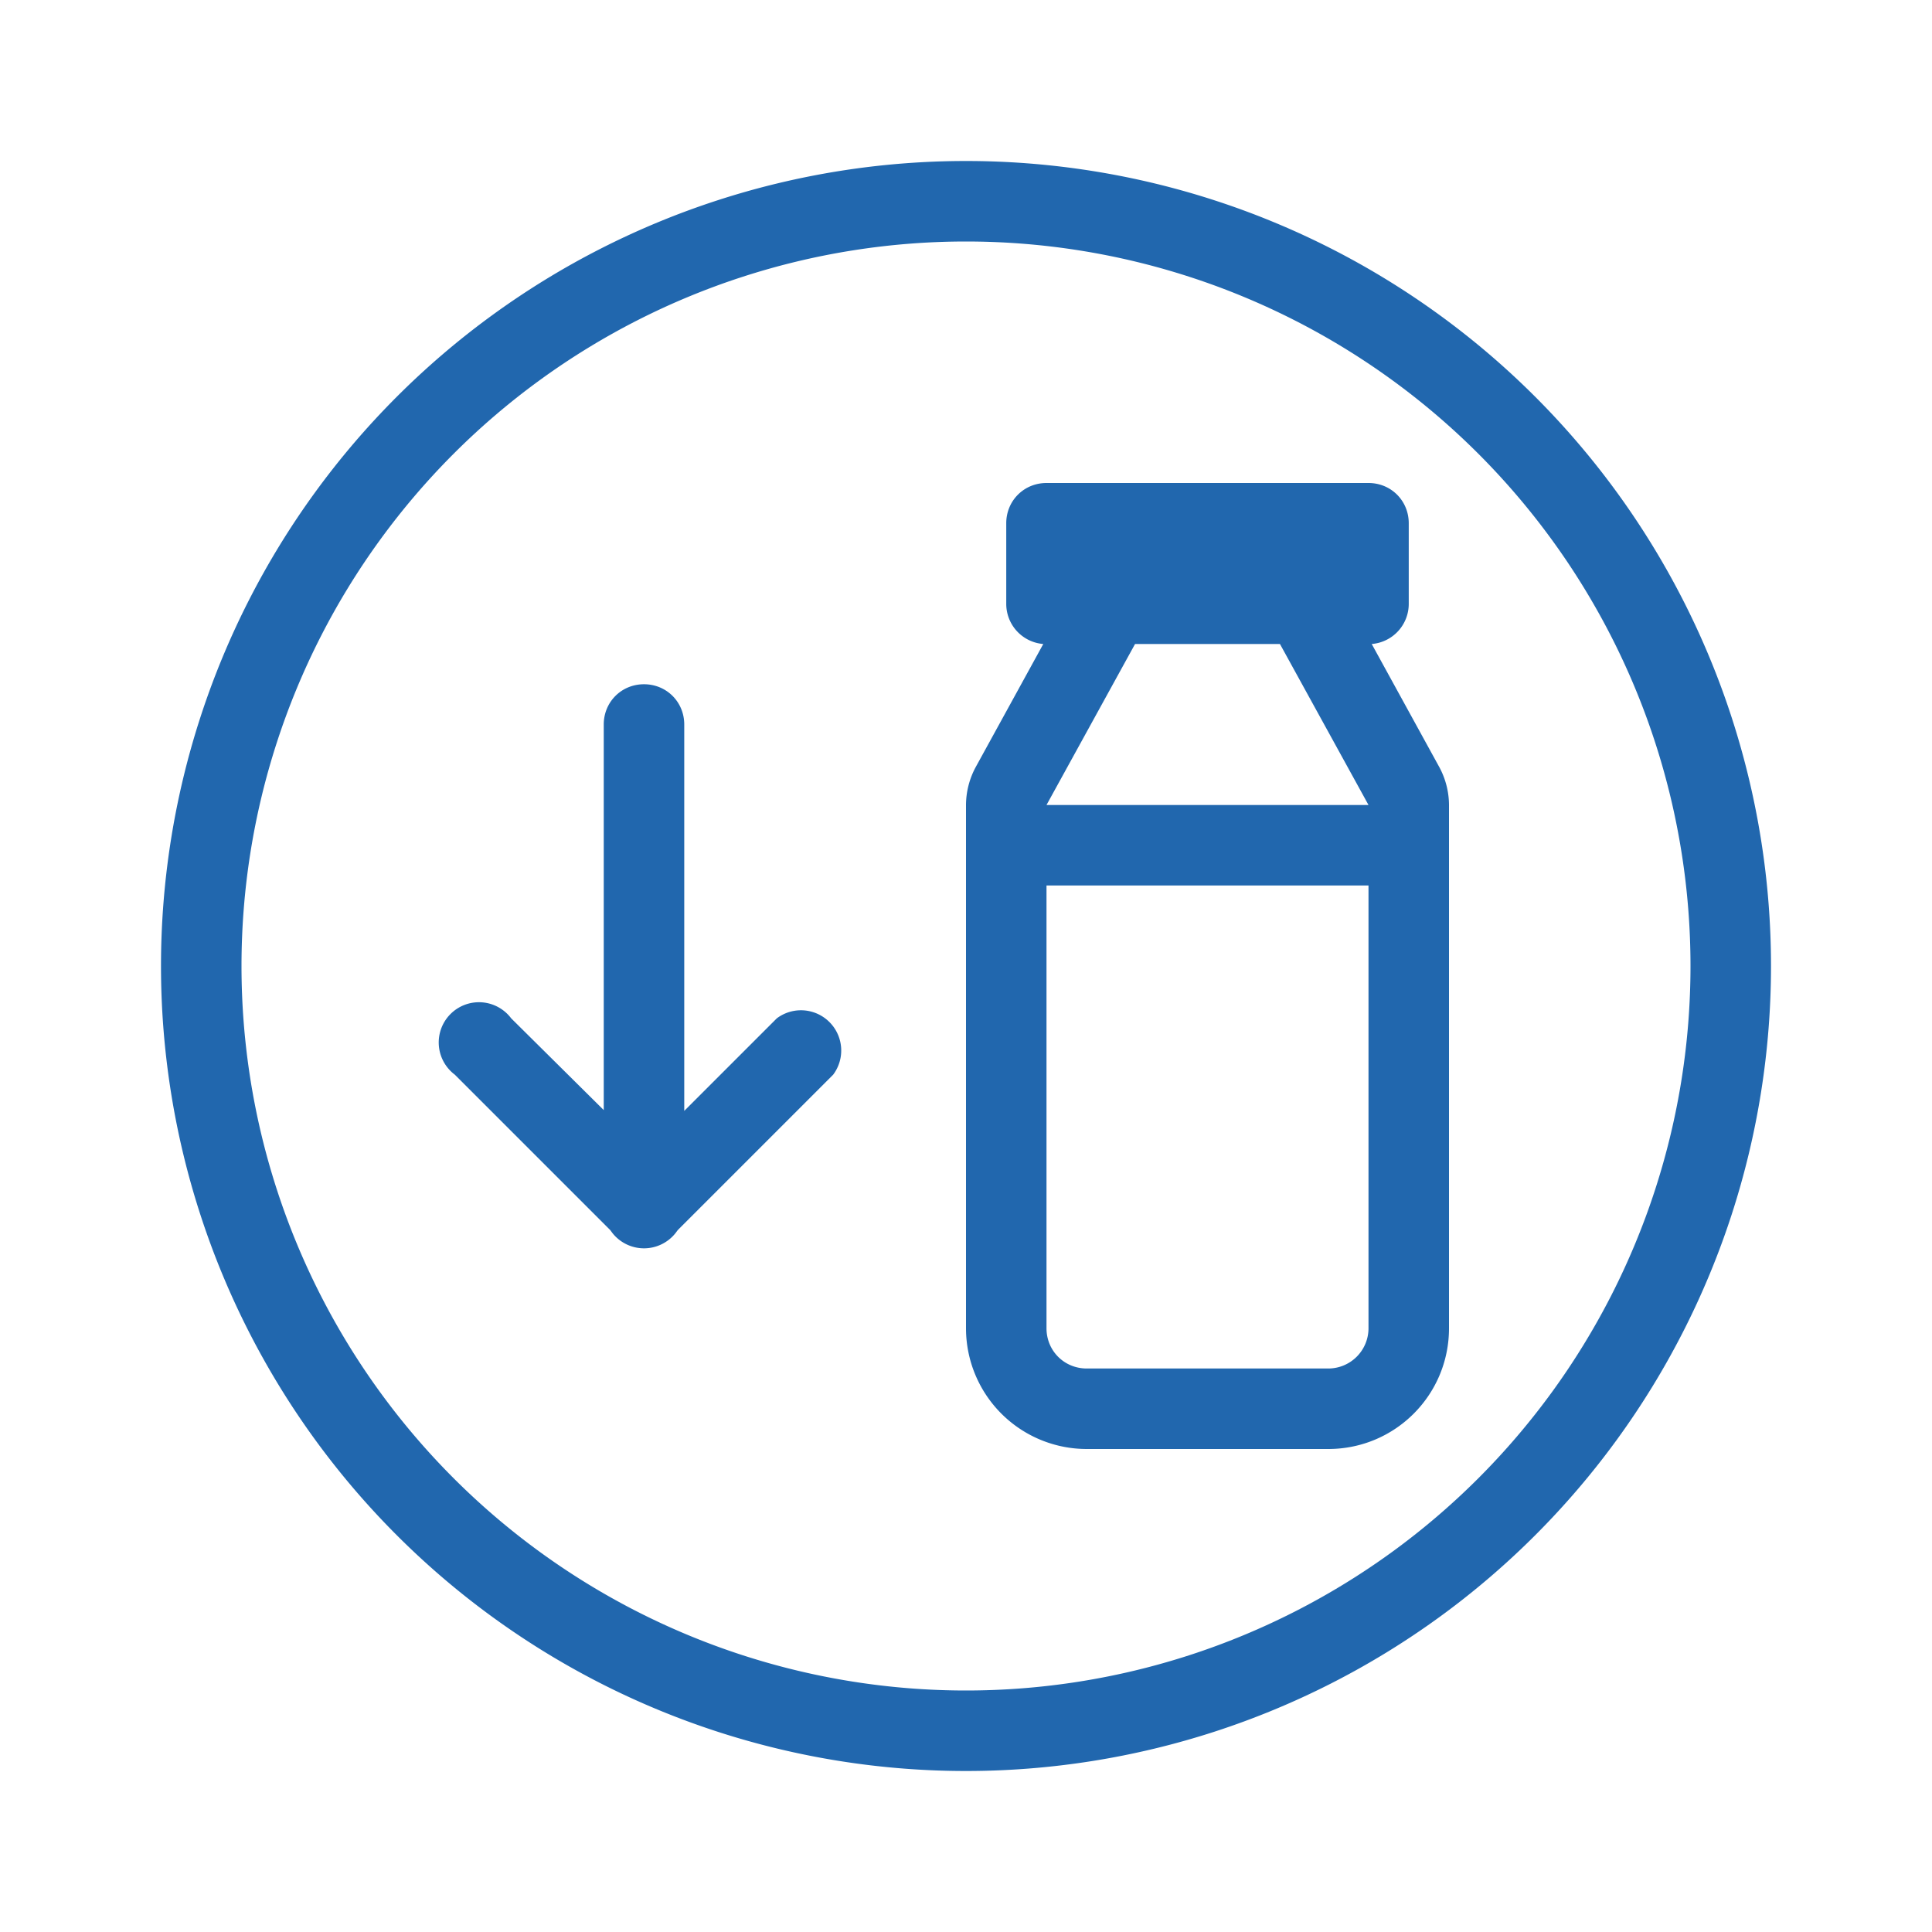 <svg xmlns="http://www.w3.org/2000/svg" width="24" height="24" fill="none"><path fill="#2167AE" d="M12 21a9 9 0 1 1 0-18 9 9 0 0 1 0 18m0 1a10 10 0 1 0 0-20 10 10 0 0 0 0 20m.5-15.5c0-.28.22-.5.5-.5h4c.28 0 .5.22.5.5v1a.5.5 0 0 1-.46.5l.84 1.53A1 1 0 0 1 18 10v6.5c0 .83-.67 1.5-1.5 1.5h-3a1.5 1.5 0 0 1-1.5-1.5V10a1 1 0 0 1 .12-.47L12.96 8a.5.5 0 0 1-.46-.5zM13 11v5.5c0 .28.22.5.5.5h3a.5.5 0 0 0 .5-.5V11zm4-1-1.1-2h-1.8L13 10zM8 8.5c.28 0 .5.22.5.5v4.8l1.15-1.15a.5.5 0 0 1 .7.7l-1.93 1.93-.03.04a.5.5 0 0 1-.78 0l-.03-.04-1.93-1.93a.5.5 0 1 1 .7-.7l1.15 1.14V9c0-.28.22-.5.5-.5"/></svg>